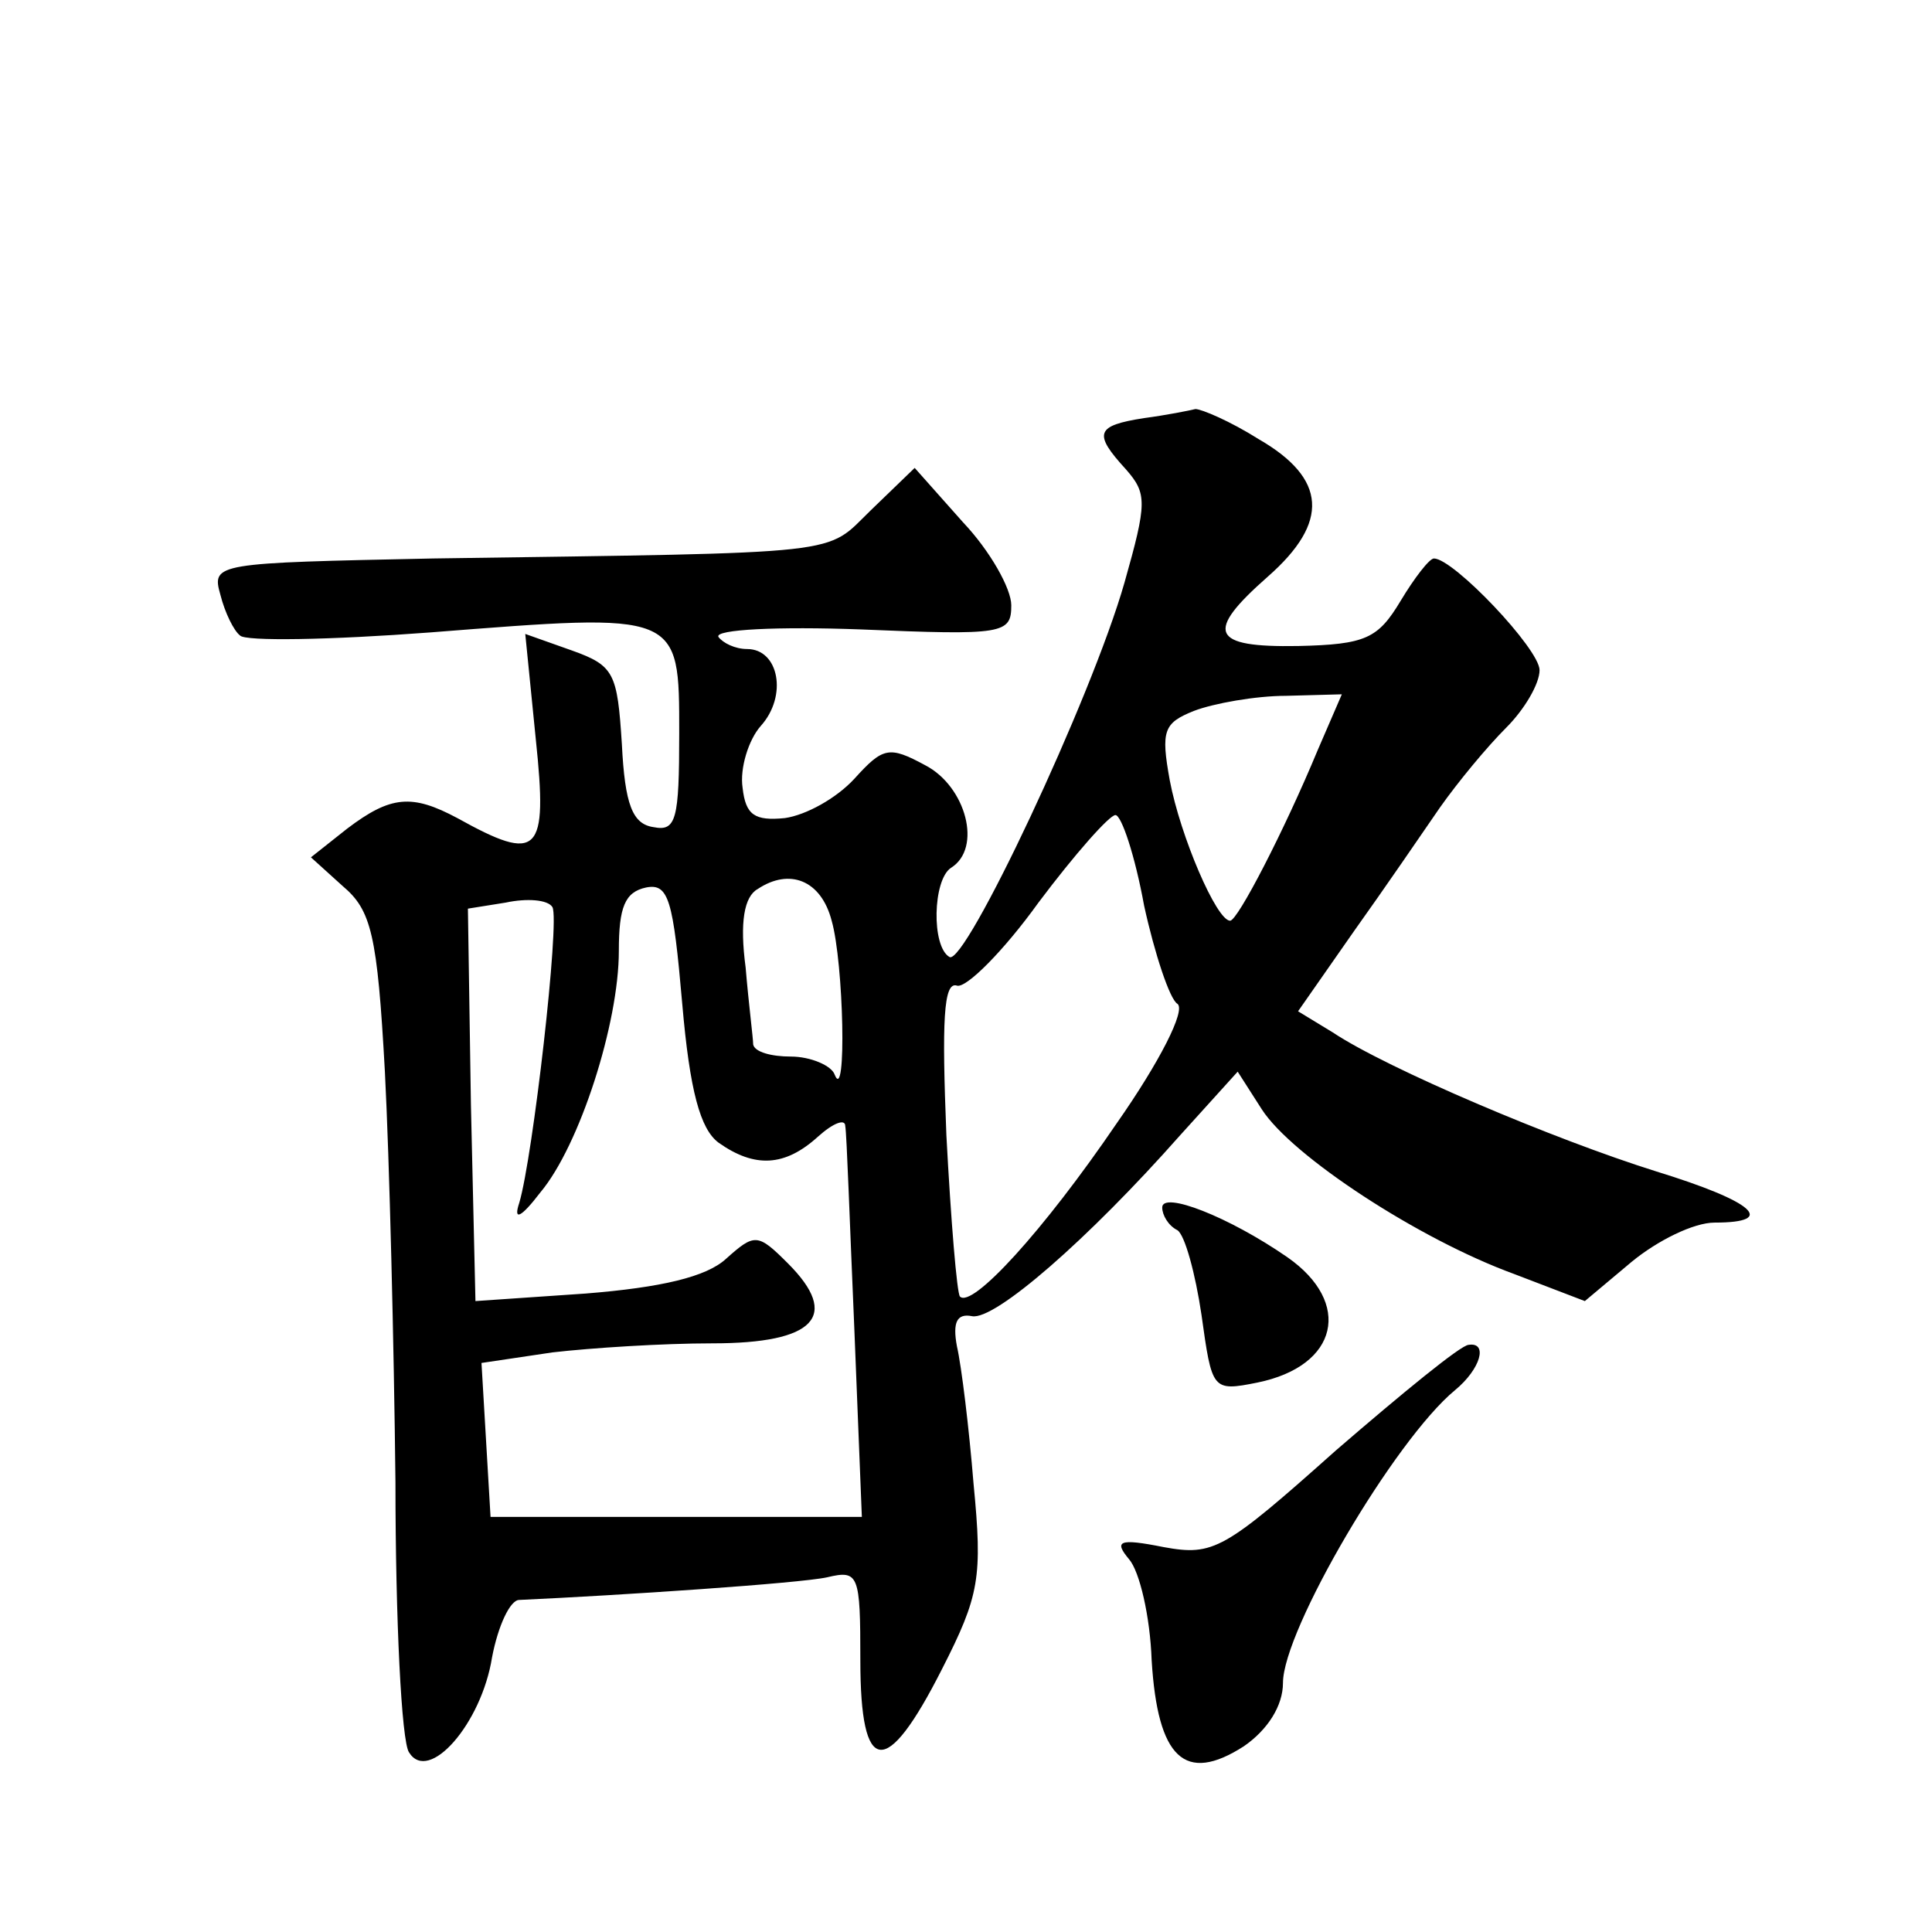 <?xml version="1.0" standalone="no"?>
<!DOCTYPE svg PUBLIC "-//W3C//DTD SVG 20010904//EN"
 "http://www.w3.org/TR/2001/REC-SVG-20010904/DTD/svg10.dtd">
<svg version="1.0" xmlns="http://www.w3.org/2000/svg"
 width="128pt" height="128pt" viewBox="0 0 128 128"
 preserveAspectRatio="xMidYMid meet">
<g transform="translate(0,128) scale(0.1,-0.1)"
fill="#0" stroke="none">
<path d="M758 1003 c-32 -5 -34 -10 -12 -34 14 -16 14 -22 -1 -75 -22 -77 -106
-255 -116 -248 -12 7 -11 51 1 59 21 13 10 54 -17 68 -24 13 -28 12 -47 -9 -12
-13 -32 -24 -46 -26 -20 -2 -26 2 -28 20 -2 13 4 32 12 41 18 20 12 51 -9 51 -8
0 -16 4 -19 8 -3 5 40 7 94 5 95 -4 100 -3 100 16 0 11 -14 36 -32 55 l-32 36 -29
-28 c-31 -30 -12 -28 -290 -32 -144 -3 -147 -3 -141 -24 3 -12 9 -24 13 -27 3 -4
60 -3 126 2 166 13 165 14 165 -67 0 -57 -2 -65 -17 -62 -14 2 -19 15 -21 55 -3
47 -5 52 -33 62 l-31 11 7 -70 c8 -76 2 -82 -52 -52 -30 16 -44 15 -73 -7 l-24
-19 21 -19 c19 -16 23 -32 28 -123 3 -58 6 -180 7 -272 0 -91 4 -172 9 -179 13
-21 48 19 55 63 4 21 12 38 18 38 66 3 186 11 204 15 21 5 22 2 22 -55 0 -77 17
-79 54 -6 25 49 27 61 21 123 -3 37 -8 78 -11 91 -3 16 0 22 10 20 15 -3 77 51
138 120 l38 42 16 -25 c20 -31 104 -86 167 -109 l47 -18 31 26 c17 14 41 26 55
26 42 0 26 14 -39 34 -67 21 -178 68 -214 92 l-23 14 37 53 c20 28 46 66 57 82
12 17 31 40 44 53 12 12 22 29 22 38 0 14 -57 74 -70 74 -3 0 -13 -13 -22 -28 -15
-25 -23 -29 -68 -30 -58 -1 -62 9 -20 46 41 36 39 65 -6 91 -19 12 -38 20 -42 20
-4 -1 -19 -4 -34 -6z m115 -220 c-22 -53 -53 -113 -58 -113 -9 0 -33 56 -40 93
-6 33 -4 38 16 46 13 5 41 10 61 10 l37 1 -16 -37z m-115 -103 c7 -32 17 -62 22
-65 6 -4 -12 -39 -40 -79 -49 -72 -96 -123 -104 -115 -2 2 -6 50 -9 107 -3 75 -2
102 7 99 6 -2 31 23 54 55 24 32 47 58 51 58 4 0 13 -27 19 -60z m-282 -157 c24
-17 44 -16 66 4 10 9 18 12 18 7 1 -5 3 -65 6 -134 l5 -125 -123 0 -123 0 -3 51
-3 51 47 7 c26 3 73 6 106 6 68 0 85 18 50 53 -20 20 -22 20 -41 3 -13 -12 -43
-19 -93 -23 l-73 -5 -3 130 -2 130 25 4 c14 3 28 2 31 -3 5 -9 -13 -166 -22 -196
-4 -12 1 -10 14 7 26 31 52 112 52 160 0 29 4 39 18 42 15 3 18 -8 24 -77 5 -58
12 -83 24 -92z m75 147 c8 -28 10 -122 2 -102 -2 6 -16 12 -29 12 -13 0 -24 3 -25
8 0 4 -3 27 -5 51 -4 30 -1 47 8 52 21 14 42 6 49 -21z M770 480 c0 -5 4 -12 10
-15 5 -3 12 -29 16 -56 7 -50 7 -51 37 -45 54 11 63 53 20 83 -39 27 -83 44 -83
33z M885 319 c-74 -66 -81 -70 -114 -64 -30 6 -33 4 -23 -8 7 -8 14 -38 15 -67
4 -65 22 -82 61 -57 16 11 26 27 26 42 0 35 74 161 114 194 17 14 22 32 9 30 -5
0 -44 -32 -88 -70z"/>
</g>
</svg>
